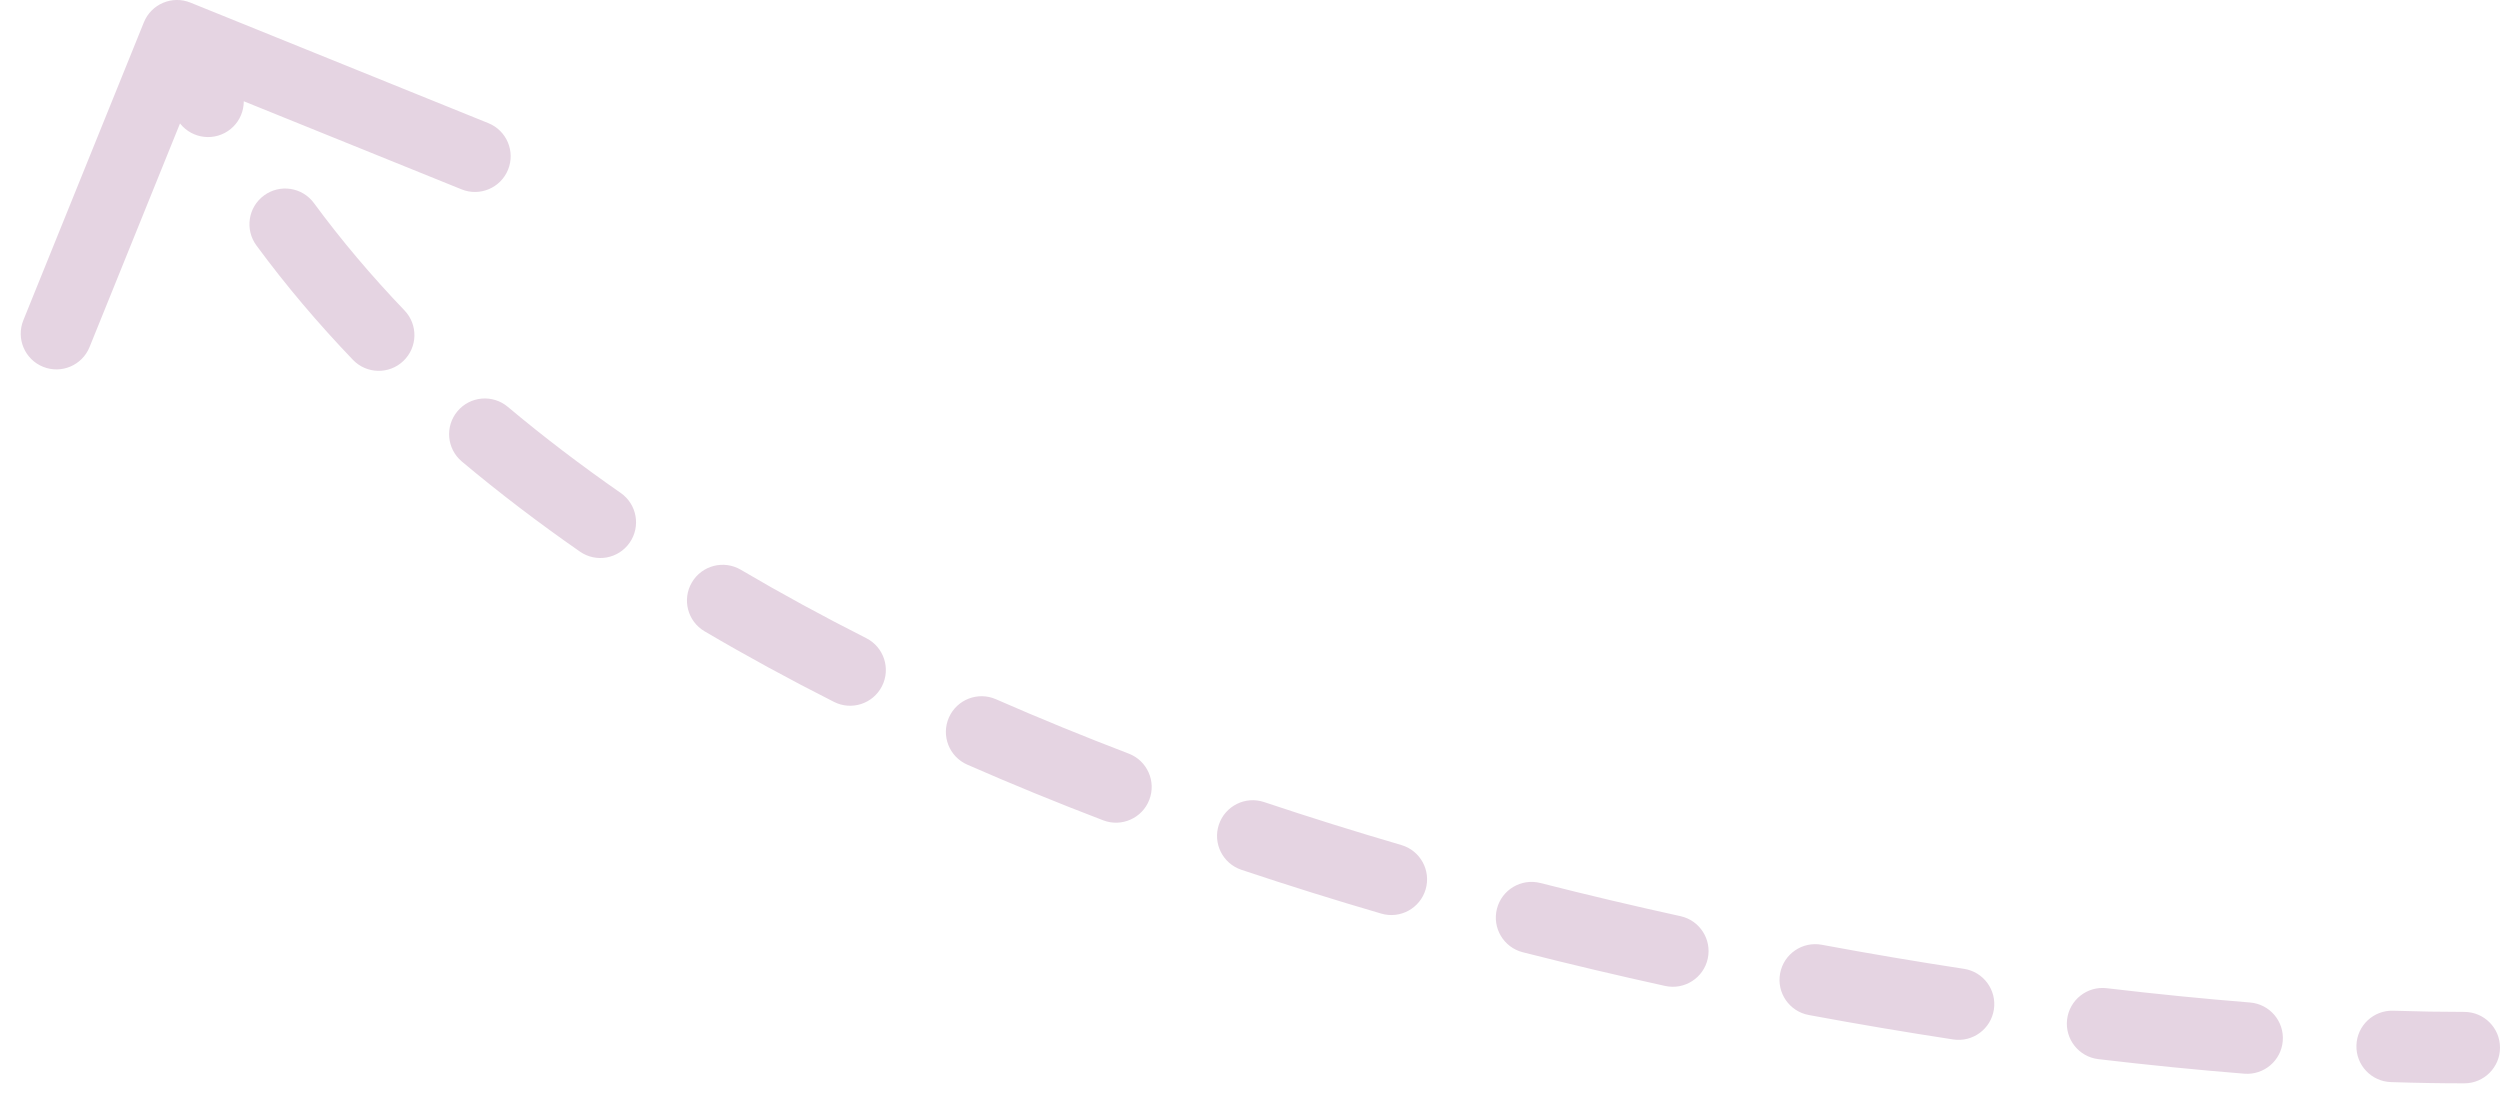 <?xml version="1.0" encoding="UTF-8"?> <svg xmlns="http://www.w3.org/2000/svg" width="105" height="46" viewBox="0 0 105 46" fill="none"><path d="M7.996 0.109C7.228 -0.201 6.354 0.17 6.043 0.937L0.98 13.452C0.67 14.22 1.04 15.095 1.808 15.405C2.576 15.716 3.451 15.345 3.761 14.577L8.261 3.453L19.386 7.953C20.154 8.264 21.028 7.893 21.339 7.125C21.649 6.357 21.279 5.483 20.511 5.172L7.996 0.109ZM103.5 45.5C104.328 45.5 105 44.828 105 44C105 43.172 104.328 42.5 103.5 42.5V45.5ZM7.411 4.953C7.795 5.687 8.702 5.97 9.436 5.585C10.169 5.2 10.452 4.293 10.067 3.56L7.411 4.953ZM13.185 8.529C12.694 7.862 11.755 7.719 11.088 8.21C10.421 8.7 10.278 9.639 10.768 10.307L13.185 8.529ZM14.823 15.113C15.396 15.711 16.345 15.732 16.943 15.159C17.542 14.586 17.562 13.636 16.989 13.038L14.823 15.113ZM21.327 17.087C20.692 16.554 19.746 16.637 19.214 17.271C18.681 17.906 18.764 18.852 19.398 19.384L21.327 17.087ZM24.358 23.168C25.038 23.641 25.973 23.473 26.445 22.793C26.919 22.113 26.751 21.178 26.071 20.705L24.358 23.168ZM31.113 23.929C30.399 23.509 29.48 23.747 29.06 24.46C28.639 25.174 28.877 26.094 29.591 26.514L31.113 23.929ZM35.029 29.48C35.768 29.854 36.67 29.558 37.044 28.818C37.418 28.079 37.122 27.177 36.383 26.803L35.029 29.48ZM41.83 29.368C41.071 29.035 40.186 29.38 39.853 30.139C39.521 30.898 39.866 31.782 40.625 32.115L41.83 29.368ZM46.335 34.454C47.109 34.75 47.976 34.363 48.272 33.589C48.568 32.816 48.181 31.948 47.407 31.652L46.335 34.454ZM53.092 33.687C52.306 33.424 51.456 33.848 51.193 34.634C50.93 35.419 51.354 36.269 52.14 36.532L53.092 33.687ZM58.016 38.372C58.811 38.604 59.644 38.148 59.877 37.353C60.109 36.558 59.653 35.725 58.858 35.492L58.016 38.372ZM64.695 37.086C63.892 36.882 63.076 37.367 62.871 38.17C62.667 38.973 63.152 39.789 63.955 39.994L64.695 37.086ZM69.938 41.41C70.747 41.587 71.547 41.075 71.725 40.266C71.902 39.456 71.39 38.657 70.581 38.479L69.938 41.41ZM76.513 39.68C75.699 39.529 74.916 40.066 74.765 40.881C74.613 41.695 75.151 42.478 75.966 42.63L76.513 39.68ZM82.034 43.657C82.853 43.782 83.618 43.219 83.743 42.4C83.868 41.581 83.306 40.816 82.487 40.691L82.034 43.657ZM88.484 41.505C87.662 41.407 86.916 41.995 86.818 42.818C86.721 43.641 87.309 44.387 88.132 44.484L88.484 41.505ZM94.261 45.095C95.087 45.161 95.81 44.546 95.876 43.72C95.942 42.894 95.326 42.171 94.501 42.105L94.261 45.095ZM100.517 42.45C99.689 42.423 98.996 43.073 98.97 43.901C98.943 44.729 99.593 45.422 100.421 45.448L100.517 42.45ZM6.052 2.085C6.466 3.061 6.92 4.017 7.411 4.953L10.067 3.56C9.614 2.695 9.195 1.813 8.814 0.915L6.052 2.085ZM10.768 10.307C12 11.982 13.357 13.583 14.823 15.113L16.989 13.038C15.607 11.595 14.335 10.092 13.185 8.529L10.768 10.307ZM19.398 19.384C20.972 20.705 22.63 21.966 24.358 23.168L26.071 20.705C24.411 19.55 22.826 18.345 21.327 17.087L19.398 19.384ZM29.591 26.514C31.354 27.552 33.17 28.54 35.029 29.48L36.383 26.803C34.577 25.89 32.818 24.933 31.113 23.929L29.591 26.514ZM40.625 32.115C42.502 32.938 44.408 33.717 46.335 34.454L47.407 31.652C45.522 30.931 43.66 30.17 41.83 29.368L40.625 32.115ZM52.14 36.532C54.091 37.185 56.053 37.798 58.016 38.372L58.858 35.492C56.93 34.928 55.005 34.327 53.092 33.687L52.14 36.532ZM63.955 39.994C65.963 40.504 67.961 40.976 69.938 41.41L70.581 38.479C68.635 38.052 66.669 37.589 64.695 37.086L63.955 39.994ZM75.966 42.63C78.028 43.013 80.056 43.355 82.034 43.657L82.487 40.691C80.54 40.394 78.544 40.057 76.513 39.68L75.966 42.63ZM88.132 44.484C90.263 44.736 92.312 44.939 94.261 45.095L94.501 42.105C92.591 41.952 90.579 41.753 88.484 41.505L88.132 44.484ZM100.421 45.448C101.497 45.483 102.526 45.5 103.5 45.5V42.5C102.56 42.5 101.564 42.484 100.517 42.45L100.421 45.448Z" fill="#E5D4E2"></path></svg> 